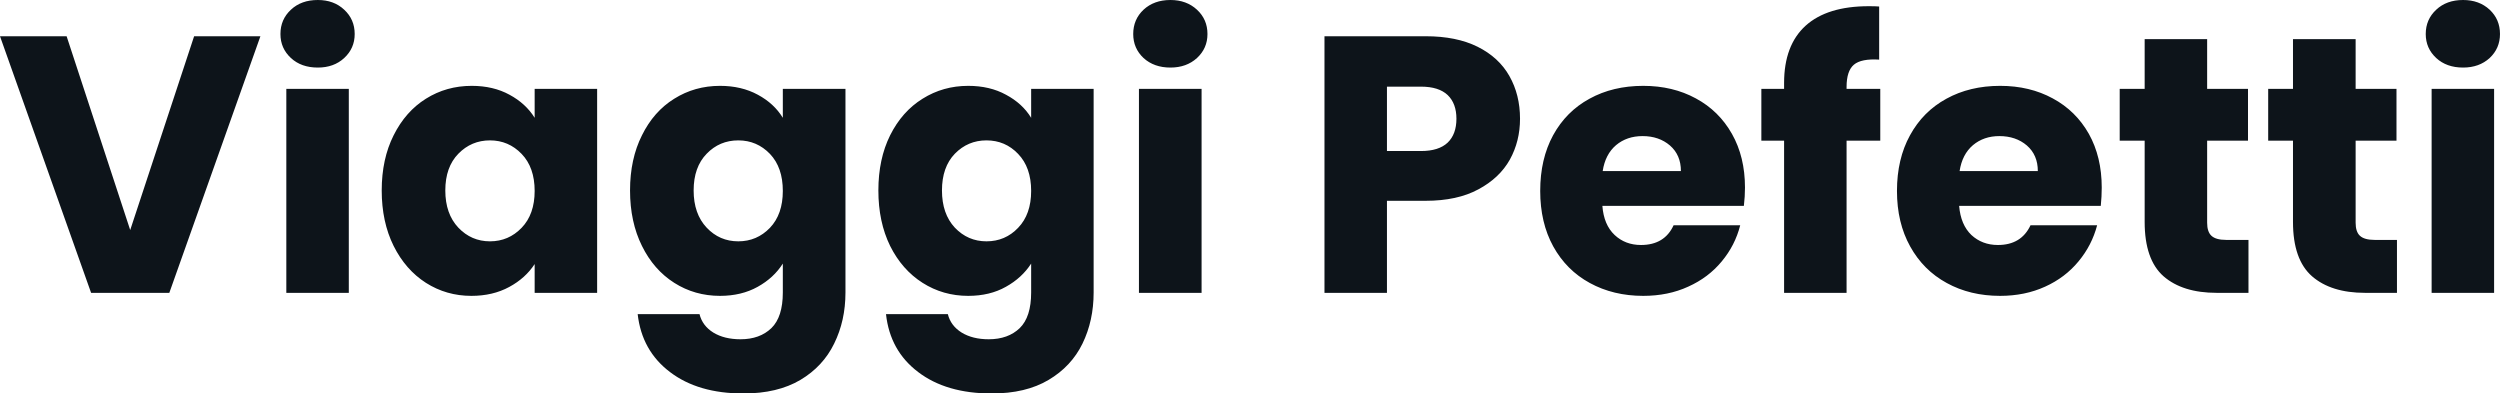 <svg fill="#0d141a" viewBox="0 0 157.251 24.748" height="100%" width="100%" xmlns="http://www.w3.org/2000/svg"><path preserveAspectRatio="none" d="M12.21 2.28L16.38 2.28L10.65 18.42L5.73 18.42L0 2.28L4.19 2.28L8.19 14.47L12.21 2.28ZM19.99 4.25Q18.95 4.25 18.30 3.65Q17.64 3.04 17.64 2.14L17.64 2.14Q17.64 1.22 18.30 0.61Q18.95 0 19.99 0L19.99 0Q21.00 0 21.65 0.61Q22.31 1.22 22.31 2.14L22.31 2.14Q22.31 3.04 21.65 3.65Q21.00 4.25 19.99 4.25L19.99 4.25ZM18.01 5.59L21.94 5.59L21.94 18.42L18.01 18.42L18.01 5.59ZM24.01 11.98Q24.01 10.00 24.76 8.51Q25.51 7.01 26.79 6.21Q28.08 5.40 29.67 5.40L29.67 5.40Q31.03 5.40 32.05 5.96Q33.07 6.51 33.63 7.41L33.63 7.41L33.63 5.59L37.56 5.59L37.56 18.42L33.63 18.42L33.63 16.61Q33.05 17.50 32.03 18.05Q31.00 18.61 29.65 18.61L29.65 18.61Q28.08 18.61 26.79 17.79Q25.51 16.97 24.76 15.47Q24.01 13.96 24.01 11.98L24.01 11.98ZM33.63 12.01Q33.63 10.53 32.81 9.68Q31.99 8.83 30.82 8.83L30.82 8.83Q29.65 8.83 28.83 9.67Q28.01 10.51 28.01 11.98L28.01 11.98Q28.01 13.45 28.83 14.32Q29.65 15.18 30.82 15.18L30.82 15.18Q31.99 15.18 32.81 14.33Q33.63 13.48 33.63 12.01L33.63 12.01ZM45.29 5.40Q46.64 5.40 47.67 5.96Q48.69 6.51 49.24 7.41L49.24 7.41L49.24 5.59L53.18 5.59L53.18 18.40Q53.18 20.17 52.47 21.61Q51.77 23.05 50.34 23.90Q48.90 24.75 46.76 24.75L46.76 24.75Q43.91 24.75 42.14 23.40Q40.37 22.06 40.11 19.76L40.11 19.76L44.00 19.76Q44.18 20.49 44.87 20.92Q45.56 21.34 46.58 21.34L46.58 21.34Q47.79 21.34 48.52 20.64Q49.24 19.94 49.24 18.40L49.24 18.40L49.24 16.58Q48.67 17.48 47.66 18.04Q46.64 18.61 45.29 18.61L45.29 18.61Q43.70 18.61 42.41 17.79Q41.12 16.97 40.38 15.47Q39.63 13.96 39.63 11.98L39.63 11.98Q39.63 10.00 40.38 8.51Q41.12 7.01 42.41 6.21Q43.70 5.40 45.29 5.40L45.29 5.40ZM49.24 12.01Q49.24 10.53 48.43 9.68Q47.61 8.83 46.44 8.83L46.44 8.83Q45.26 8.83 44.45 9.67Q43.63 10.51 43.63 11.98L43.63 11.98Q43.63 13.45 44.45 14.32Q45.26 15.18 46.44 15.18L46.44 15.18Q47.61 15.18 48.43 14.33Q49.24 13.48 49.24 12.01L49.24 12.01ZM60.90 5.40Q62.26 5.40 63.28 5.96Q64.31 6.51 64.86 7.41L64.86 7.41L64.86 5.59L68.79 5.59L68.79 18.40Q68.79 20.17 68.09 21.61Q67.39 23.05 65.95 23.90Q64.52 24.75 62.38 24.75L62.38 24.75Q59.52 24.75 57.75 23.40Q55.98 22.06 55.73 19.76L55.73 19.76L59.62 19.76Q59.80 20.49 60.49 20.92Q61.18 21.34 62.19 21.34L62.19 21.34Q63.41 21.34 64.14 20.64Q64.86 19.94 64.86 18.40L64.86 18.40L64.86 16.58Q64.28 17.48 63.27 18.04Q62.26 18.61 60.90 18.61L60.90 18.61Q59.32 18.61 58.03 17.79Q56.74 16.97 55.99 15.47Q55.25 13.96 55.25 11.98L55.25 11.98Q55.25 10.00 55.99 8.51Q56.74 7.01 58.03 6.21Q59.32 5.40 60.90 5.40L60.90 5.40ZM64.86 12.01Q64.86 10.53 64.04 9.68Q63.23 8.83 62.05 8.83L62.05 8.83Q60.88 8.83 60.06 9.67Q59.25 10.51 59.25 11.98L59.25 11.98Q59.25 13.45 60.06 14.32Q60.88 15.18 62.05 15.18L62.05 15.18Q63.23 15.18 64.04 14.33Q64.86 13.48 64.86 12.01L64.86 12.01ZM73.62 4.25Q72.59 4.25 71.93 3.65Q71.28 3.04 71.28 2.14L71.28 2.14Q71.28 1.22 71.93 0.61Q72.59 0 73.62 0L73.62 0Q74.63 0 75.29 0.61Q75.95 1.22 75.95 2.14L75.95 2.14Q75.95 3.04 75.29 3.65Q74.63 4.25 73.62 4.25L73.62 4.25ZM71.64 5.59L75.58 5.59L75.58 18.42L71.64 18.42L71.64 5.59ZM95.61 7.47Q95.61 8.88 94.97 10.04Q94.32 11.20 92.99 11.91Q91.66 12.63 89.68 12.63L89.68 12.63L87.24 12.63L87.24 18.42L83.31 18.42L83.31 2.28L89.68 2.28Q91.61 2.28 92.94 2.94Q94.28 3.61 94.94 4.78Q95.61 5.96 95.61 7.47L95.61 7.47ZM89.38 9.50Q90.50 9.50 91.06 8.97Q91.61 8.44 91.61 7.47L91.61 7.47Q91.61 6.51 91.06 5.98Q90.50 5.45 89.38 5.45L89.38 5.45L87.24 5.45L87.24 9.50L89.38 9.50ZM109.76 11.80Q109.76 12.35 109.69 12.95L109.69 12.95L100.79 12.95Q100.88 14.14 101.56 14.78Q102.23 15.41 103.22 15.41L103.22 15.41Q104.70 15.41 105.27 14.17L105.27 14.17L109.46 14.17Q109.14 15.43 108.30 16.44Q107.46 17.46 106.19 18.03Q104.93 18.61 103.36 18.61L103.36 18.61Q101.48 18.61 100.00 17.80Q98.53 17.00 97.70 15.50Q96.88 14.01 96.88 12.01L96.88 12.01Q96.88 10.00 97.69 8.51Q98.51 7.01 99.98 6.21Q101.45 5.40 103.36 5.40L103.36 5.40Q105.22 5.40 106.67 6.19Q108.12 6.97 108.94 8.42Q109.76 9.87 109.76 11.80L109.76 11.80ZM100.81 10.76L105.73 10.76Q105.73 9.75 105.04 9.15Q104.35 8.56 103.32 8.56L103.32 8.56Q102.33 8.56 101.65 9.13Q100.97 9.71 100.81 10.76L100.81 10.76ZM118.27 5.59L118.27 8.85L116.15 8.85L116.15 18.42L112.22 18.42L112.22 8.85L110.79 8.85L110.79 5.59L112.22 5.59L112.22 5.22Q112.22 2.85 113.57 1.62Q114.93 0.39 117.55 0.39L117.55 0.39Q117.99 0.39 118.20 0.41L118.20 0.41L118.20 3.75Q117.07 3.68 116.61 4.07Q116.15 4.46 116.15 5.47L116.15 5.47L116.15 5.59L118.27 5.59ZM132.20 11.80Q132.20 12.35 132.14 12.95L132.14 12.95L123.23 12.95Q123.33 14.14 124.00 14.78Q124.68 15.41 125.67 15.41L125.67 15.41Q127.14 15.41 127.72 14.17L127.72 14.17L131.91 14.17Q131.58 15.43 130.74 16.44Q129.90 17.46 128.64 18.03Q127.37 18.61 125.81 18.61L125.81 18.61Q123.92 18.61 122.45 17.80Q120.98 17.00 120.15 15.50Q119.32 14.01 119.32 12.01L119.32 12.01Q119.32 10.00 120.14 8.51Q120.96 7.01 122.43 6.21Q123.90 5.40 125.81 5.40L125.81 5.40Q127.67 5.40 129.12 6.19Q130.57 6.97 131.39 8.42Q132.20 9.87 132.20 11.80L132.20 11.80ZM123.26 10.76L128.18 10.76Q128.18 9.75 127.49 9.15Q126.80 8.56 125.76 8.56L125.76 8.56Q124.78 8.56 124.10 9.13Q123.42 9.71 123.26 10.76L123.26 10.76ZM140.02 15.09L141.43 15.09L141.43 18.42L139.43 18.42Q137.29 18.42 136.09 17.38Q134.90 16.33 134.90 13.96L134.90 13.96L134.90 8.85L133.33 8.85L133.33 5.59L134.90 5.59L134.90 2.46L138.83 2.46L138.83 5.59L141.40 5.59L141.40 8.85L138.83 8.85L138.83 14.01Q138.83 14.58 139.10 14.83Q139.38 15.09 140.02 15.09L140.02 15.09ZM149.36 15.09L150.77 15.09L150.77 18.42L148.76 18.42Q146.63 18.42 145.43 17.38Q144.23 16.33 144.23 13.96L144.23 13.96L144.23 8.85L142.67 8.85L142.67 5.59L144.23 5.59L144.23 2.46L148.17 2.46L148.17 5.59L150.74 5.59L150.74 8.85L148.17 8.85L148.17 14.01Q148.17 14.58 148.44 14.83Q148.72 15.09 149.36 15.09L149.36 15.09ZM154.93 4.25Q153.89 4.25 153.24 3.65Q152.58 3.04 152.58 2.14L152.58 2.14Q152.58 1.22 153.24 0.61Q153.89 0 154.93 0L154.93 0Q155.94 0 156.60 0.61Q157.25 1.22 157.25 2.14L157.25 2.14Q157.25 3.04 156.60 3.65Q155.94 4.25 154.93 4.25L154.93 4.25ZM152.95 5.59L156.88 5.59L156.88 18.42L152.95 18.42L152.95 5.59Z"></path></svg>